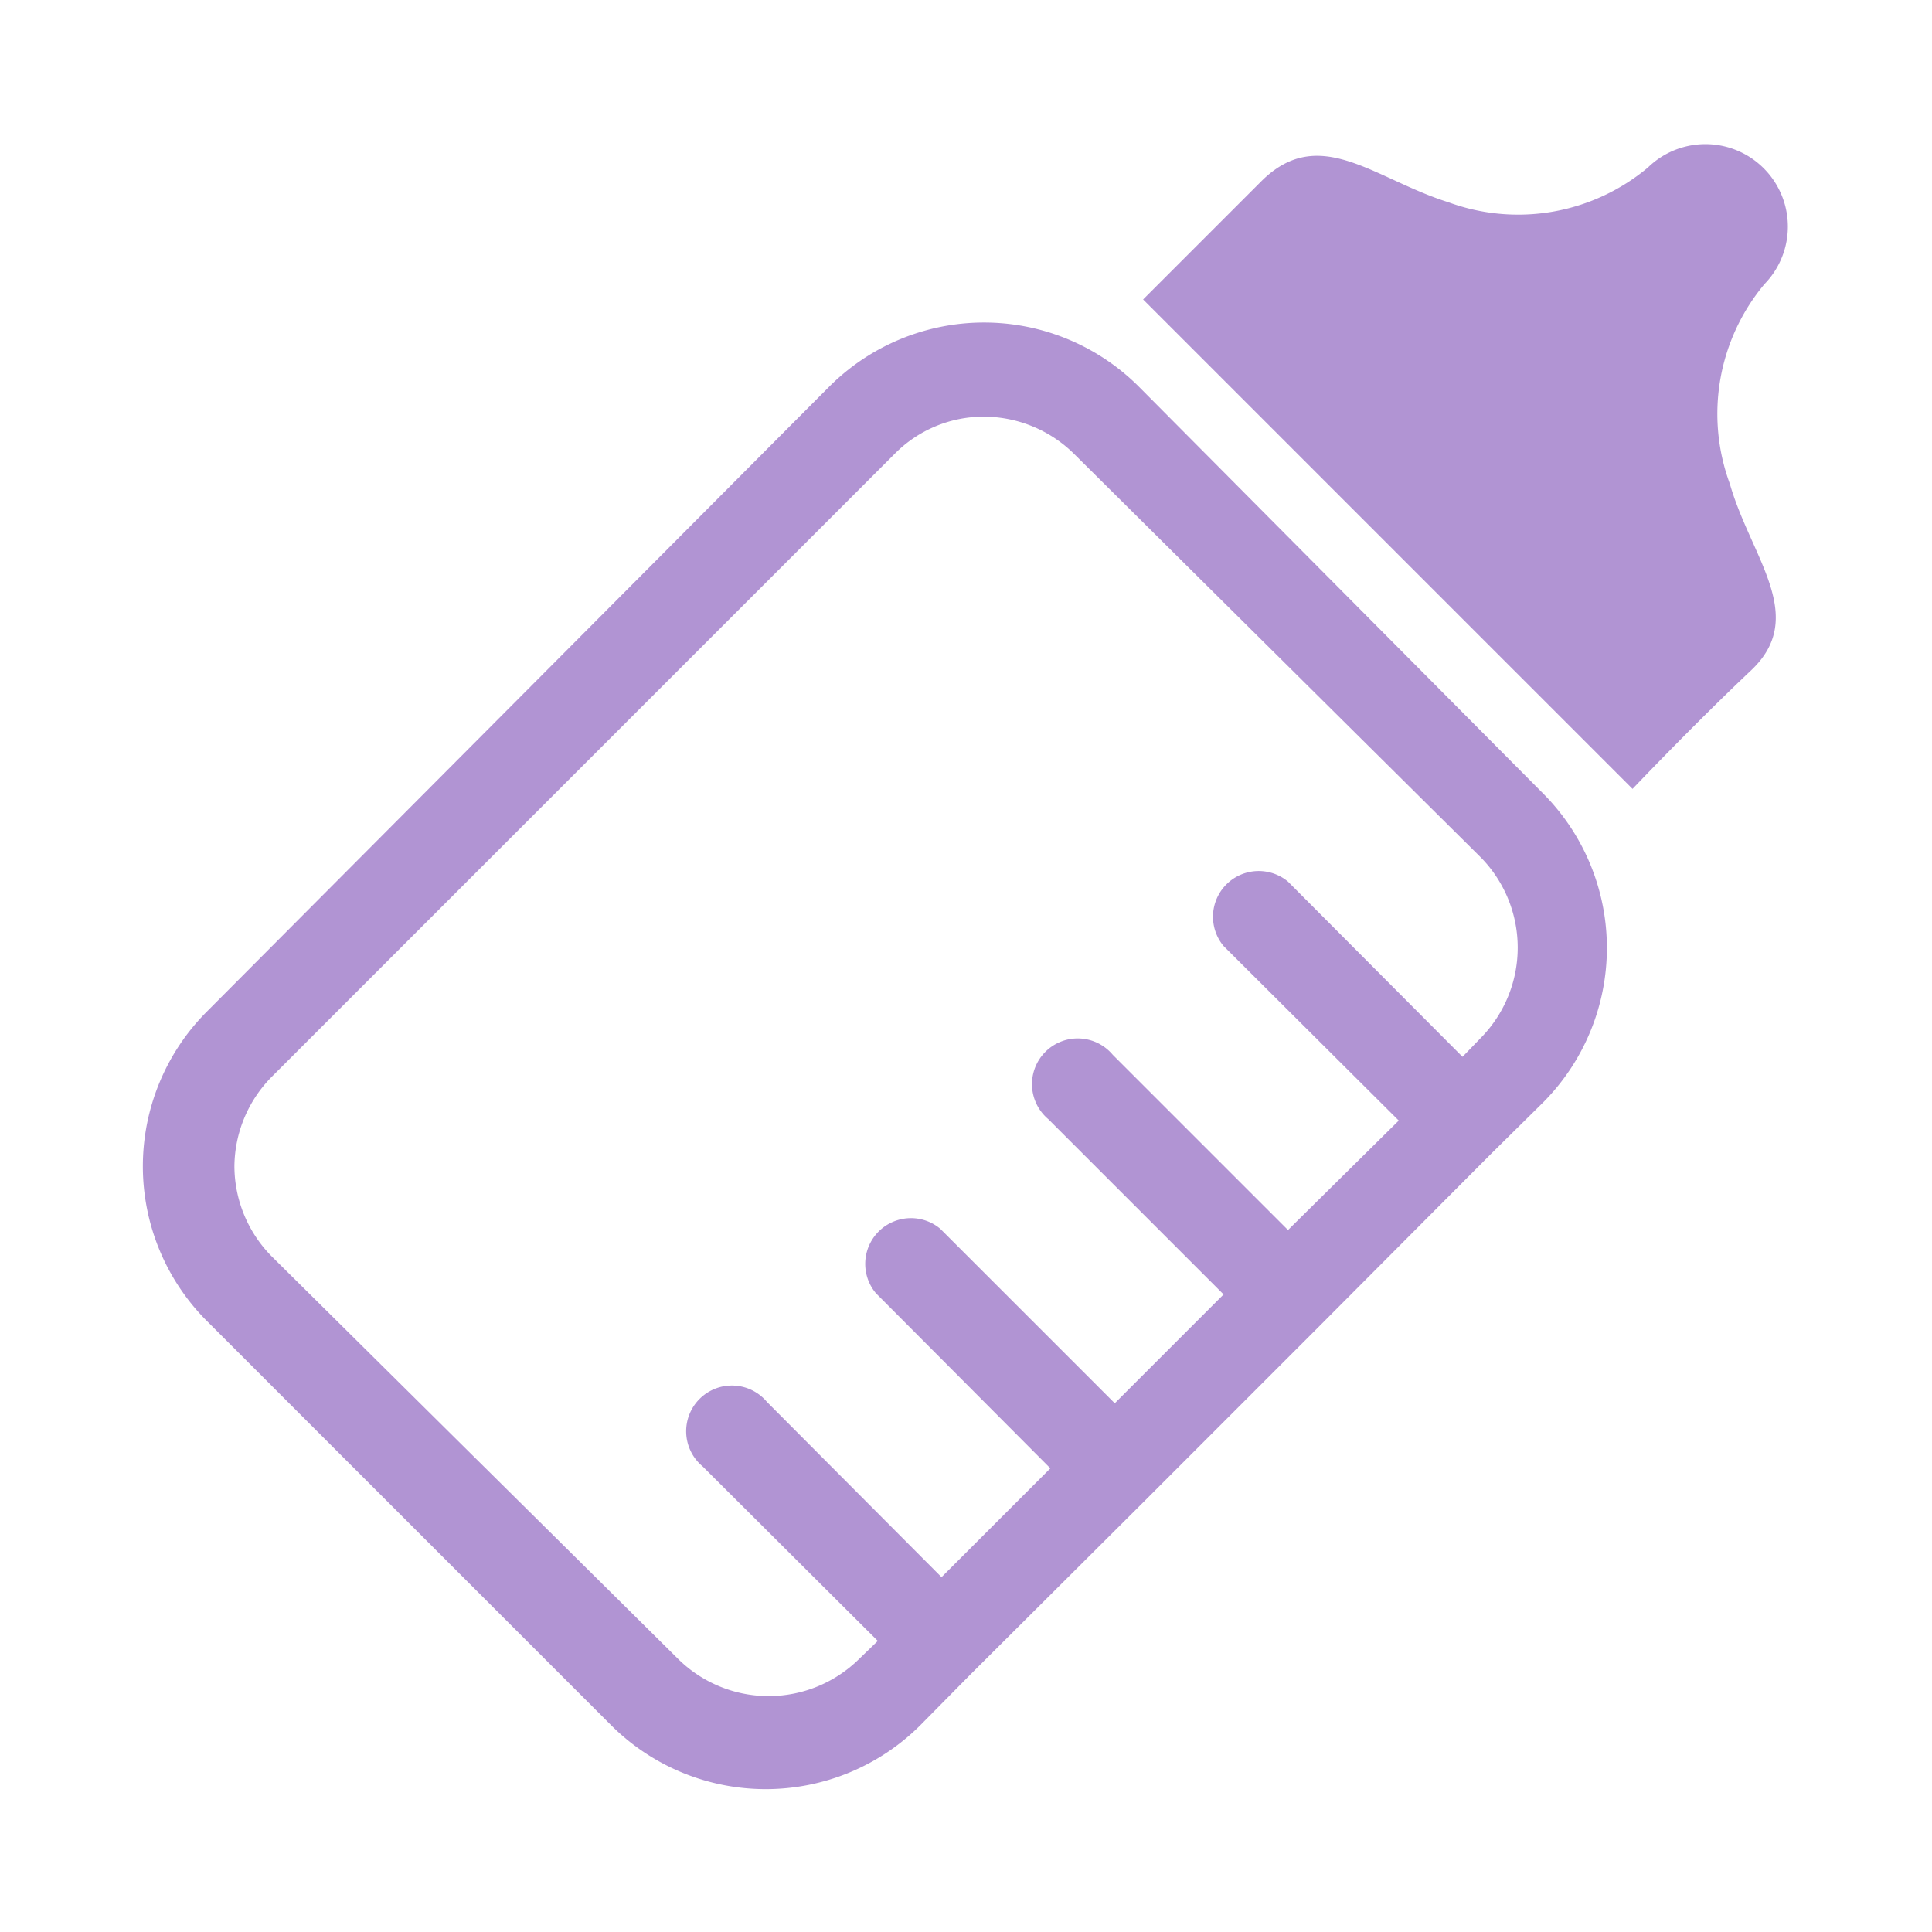<svg id="レイヤー_1" data-name="レイヤー 1" xmlns="http://www.w3.org/2000/svg" viewBox="0 0 30 30"><defs><style>.cls-1{fill:#b194d3;}.cls-2{fill:none;}</style></defs><path class="cls-1" d="M17.68,6a3.4,3.4,0,0,0-4.8,0L3.21,15.71a3.4,3.4,0,0,0,0,4.8l6.28,6.28a3.4,3.4,0,0,0,4.8,0l.79-.8h0l2.7-2.69h0l2.69-2.69h0l2.69-2.7h0l.8-.79a3.4,3.4,0,0,0,0-4.8ZM23,16.11l-.29.3L20,13.69a.71.71,0,0,0-1,1l2.72,2.71L20,19.1l-2.72-2.72a.71.71,0,1,0-1,1L19,20.1l-1.69,1.69-2.71-2.71a.71.71,0,0,0-1,1l2.71,2.72-1.69,1.69-2.71-2.72a.71.71,0,1,0-1,1l2.72,2.71-.3.29a2,2,0,0,1-2.79,0L4.22,19.51a2,2,0,0,1-.58-1.4,2,2,0,0,1,.58-1.39l9.67-9.67a1.94,1.94,0,0,1,1.39-.58,2,2,0,0,1,1.4.58L23,13.32A2,2,0,0,1,23,16.11Z"/><path class="cls-1" d="M27.4,4.41A1.28,1.28,0,0,0,25.59,2.6a3.14,3.14,0,0,1-3.1.54c-1.15-.36-2-1.22-2.9-.33L17.75,4.65l3.8,3.8,3.8,3.8s.95-1,1.84-1.84,0-1.75-.33-2.9A3.14,3.14,0,0,1,27.4,4.41Z"/><rect class="cls-2" width="30" height="30"/></svg>